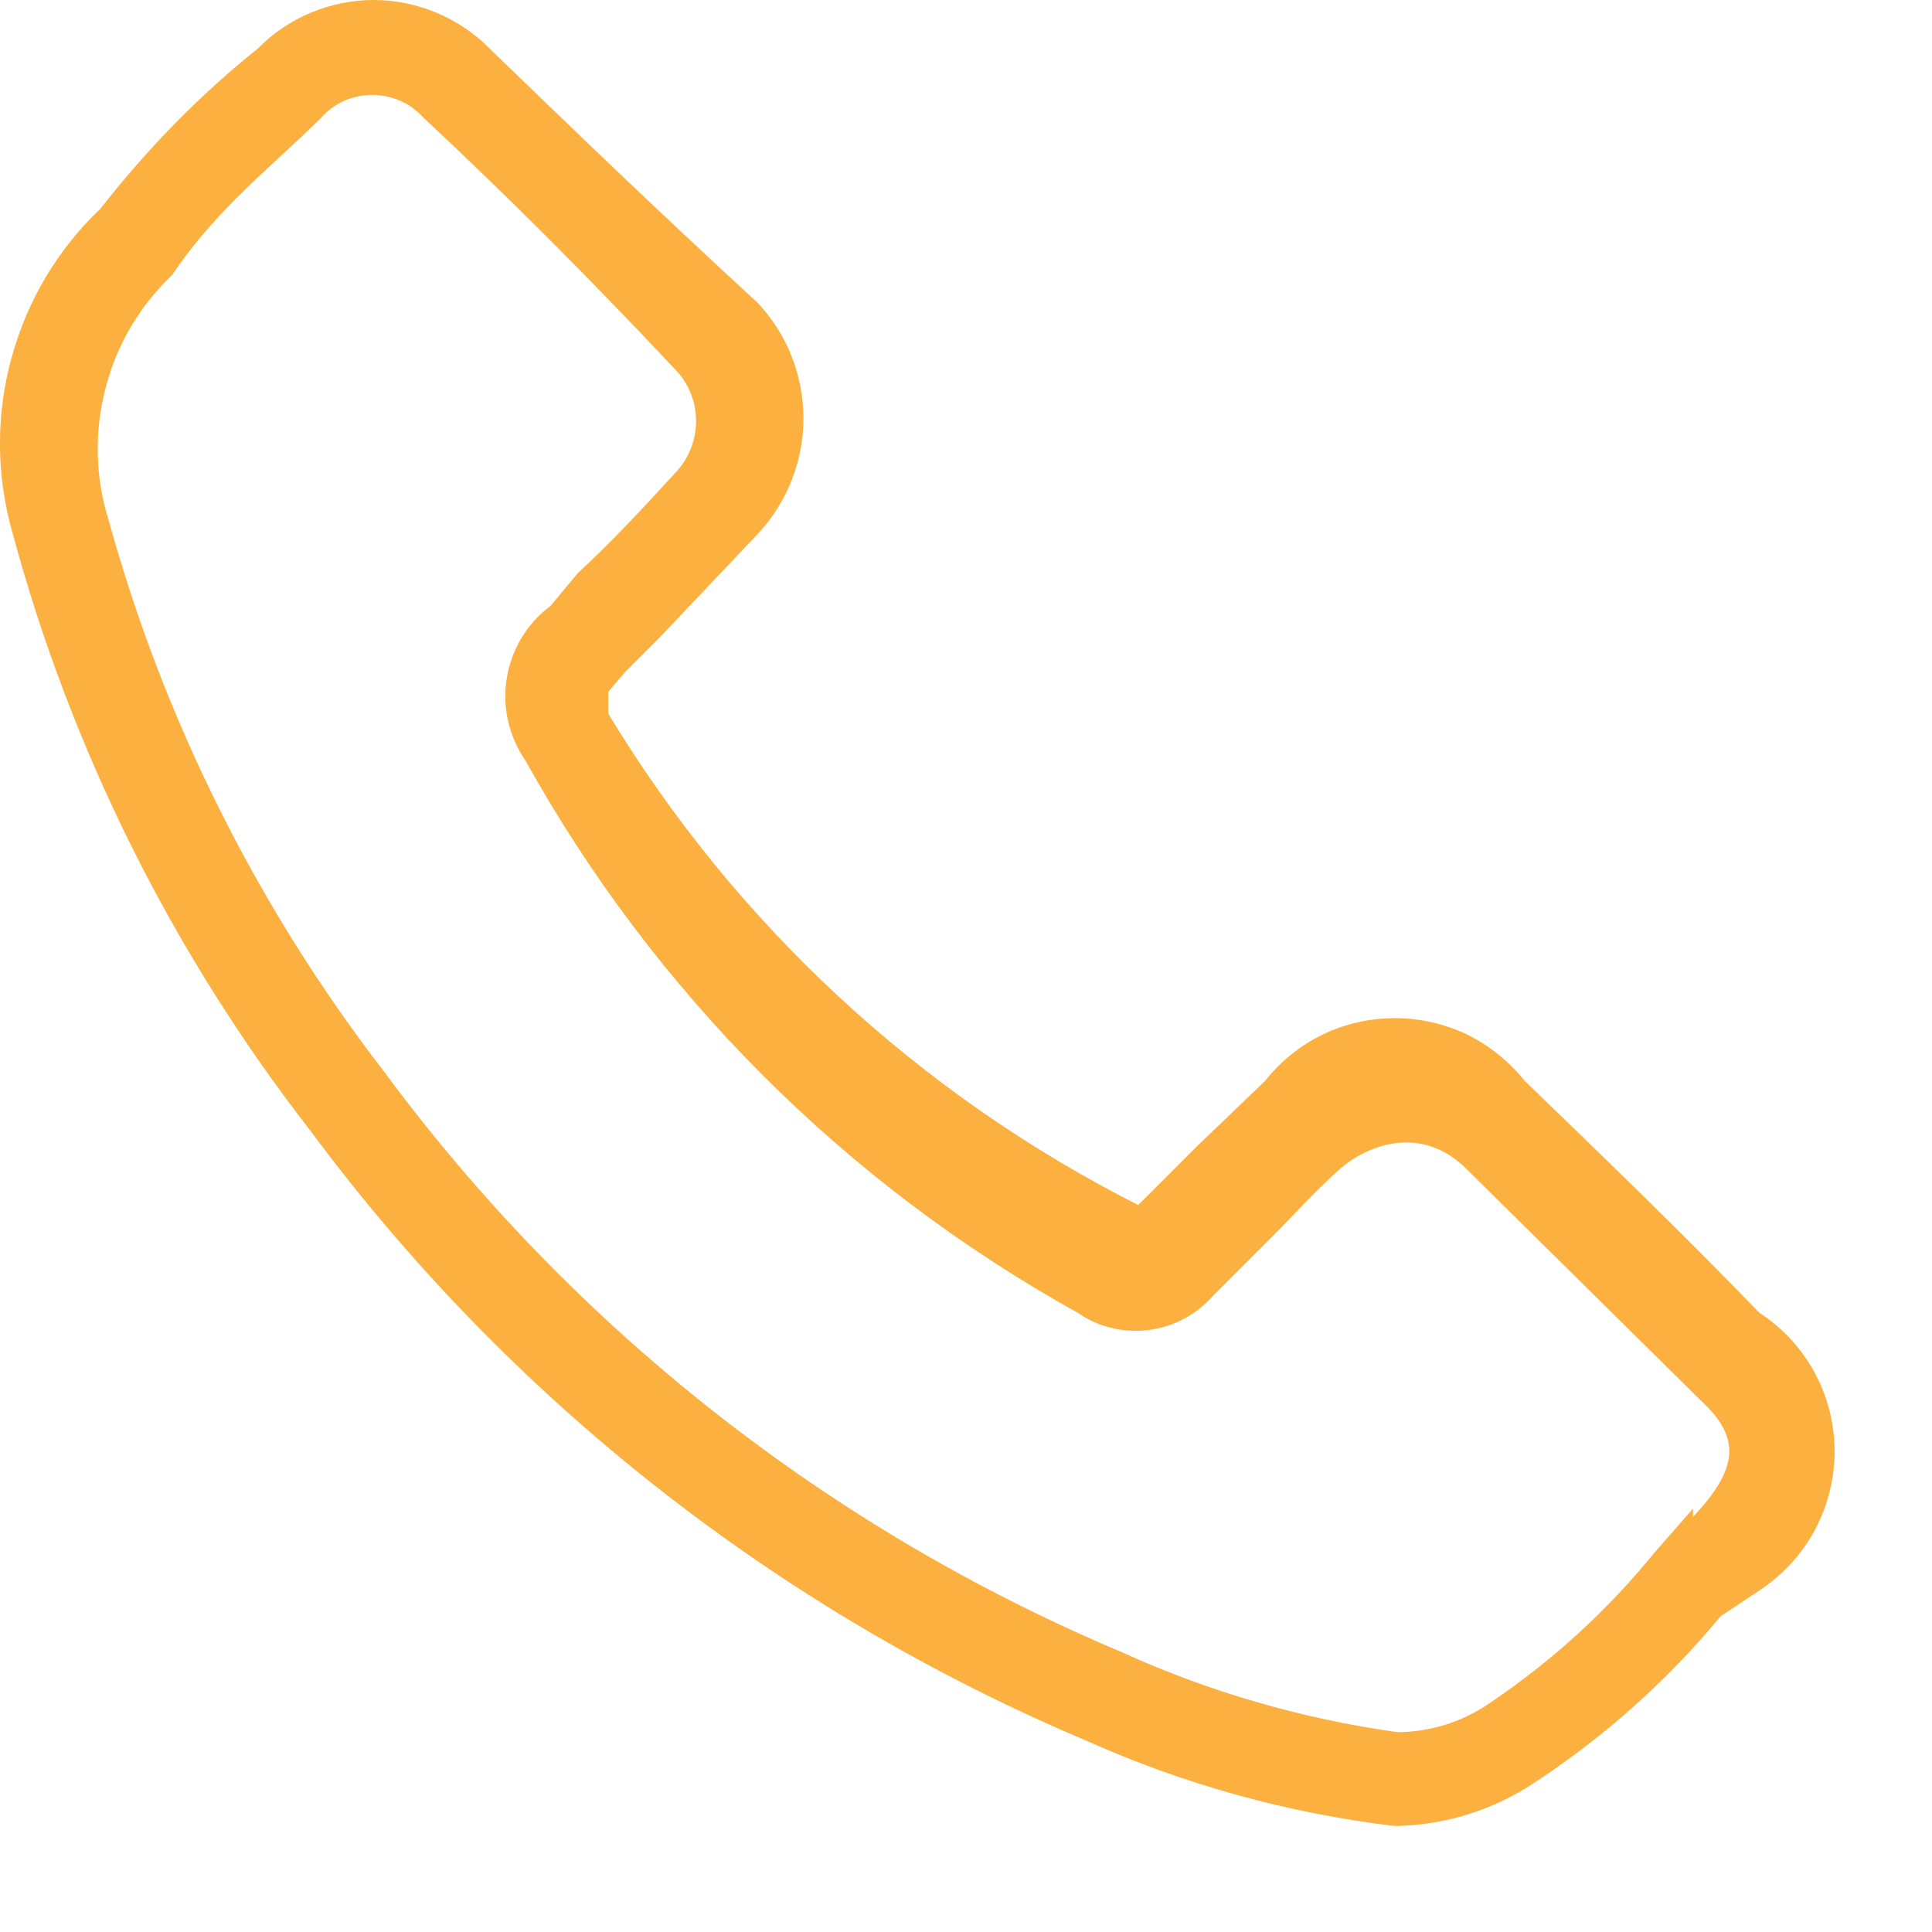 <svg width="7" height="7" viewBox="0 0 7 7" fill="none" xmlns="http://www.w3.org/2000/svg">
<path d="M6.374 4.756C6.104 4.476 5.814 4.196 5.524 3.916C5.467 3.845 5.396 3.788 5.315 3.748C5.233 3.709 5.144 3.689 5.054 3.689C4.963 3.689 4.874 3.709 4.793 3.748C4.711 3.788 4.64 3.845 4.584 3.916L4.334 4.156L4.124 4.366C3.329 3.964 2.664 3.347 2.204 2.586V2.506L2.264 2.436L2.384 2.316L2.744 1.936C2.851 1.822 2.911 1.672 2.911 1.516C2.911 1.359 2.851 1.209 2.744 1.096C2.374 0.756 2.074 0.466 1.774 0.176C1.719 0.12 1.653 0.076 1.581 0.046C1.509 0.016 1.432 0 1.354 0C1.276 0 1.198 0.016 1.126 0.046C1.054 0.076 0.989 0.12 0.934 0.176C0.734 0.336 0.544 0.526 0.364 0.756C0.209 0.903 0.098 1.09 0.042 1.296C-0.015 1.502 -0.014 1.72 0.044 1.926C0.256 2.714 0.623 3.451 1.124 4.096C1.846 5.07 2.816 5.833 3.934 6.306C4.289 6.465 4.667 6.57 5.054 6.616C5.236 6.613 5.413 6.558 5.564 6.456C5.816 6.29 6.042 6.088 6.234 5.856L6.384 5.756C6.466 5.7 6.533 5.625 6.579 5.537C6.624 5.45 6.648 5.352 6.647 5.253C6.646 5.154 6.621 5.057 6.573 4.97C6.525 4.883 6.457 4.81 6.374 4.756ZM6.134 5.466L5.994 5.626C5.825 5.834 5.626 6.016 5.404 6.166C5.304 6.237 5.186 6.275 5.064 6.276C4.718 6.228 4.381 6.13 4.064 5.986C3.001 5.538 2.079 4.812 1.394 3.886C0.934 3.29 0.594 2.611 0.394 1.886C0.345 1.731 0.341 1.565 0.382 1.408C0.422 1.25 0.506 1.108 0.624 0.996C0.784 0.756 0.994 0.596 1.164 0.426C1.187 0.4 1.216 0.379 1.248 0.365C1.279 0.351 1.314 0.344 1.349 0.344C1.383 0.344 1.418 0.351 1.45 0.365C1.482 0.379 1.51 0.4 1.534 0.426C1.834 0.706 2.134 1.006 2.444 1.336C2.494 1.386 2.522 1.454 2.522 1.526C2.522 1.597 2.494 1.665 2.444 1.716C2.334 1.836 2.224 1.956 2.094 2.076L1.994 2.196C1.909 2.259 1.853 2.353 1.836 2.458C1.819 2.562 1.844 2.669 1.904 2.756C2.371 3.596 3.063 4.289 3.904 4.756C3.978 4.808 4.07 4.83 4.16 4.819C4.251 4.808 4.334 4.764 4.394 4.696L4.604 4.486C4.684 4.406 4.764 4.316 4.854 4.236C4.944 4.156 5.144 4.066 5.314 4.236L6.164 5.076C6.304 5.206 6.304 5.316 6.134 5.496V5.466Z" fill="#FBB040"/>
</svg>
